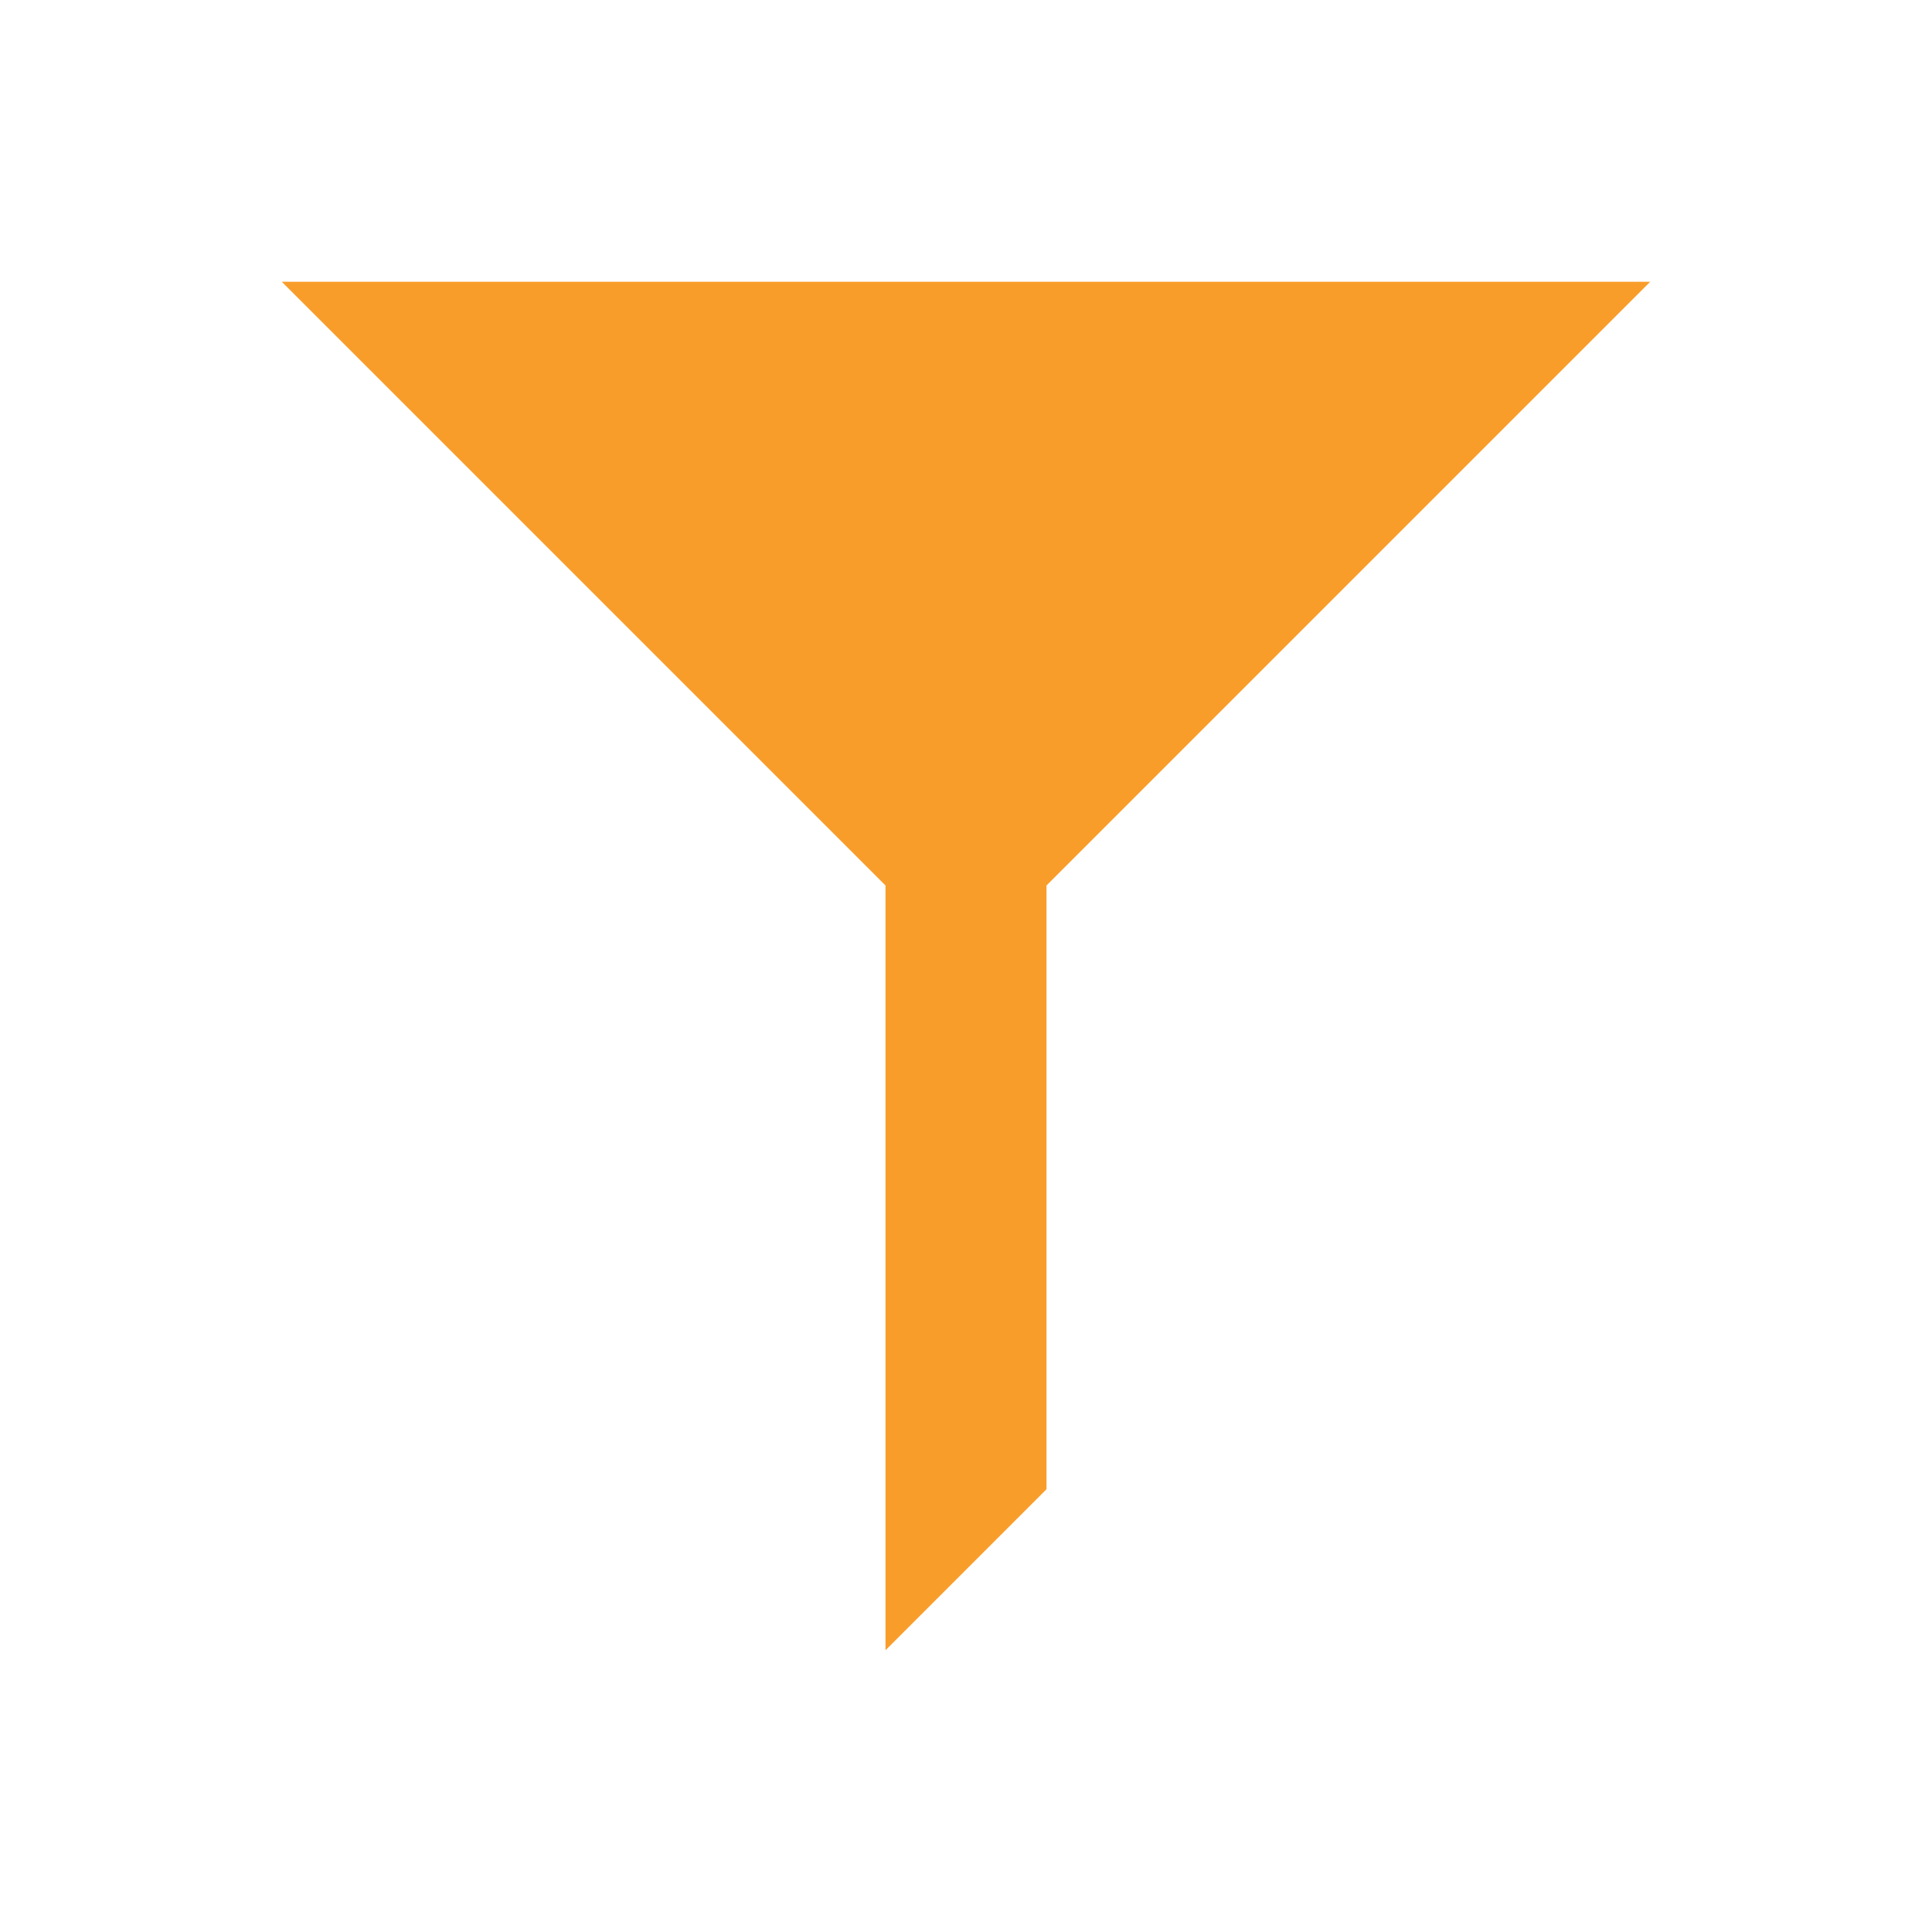 <?xml version="1.0" encoding="UTF-8"?> <svg xmlns="http://www.w3.org/2000/svg" xmlns:xlink="http://www.w3.org/1999/xlink" width="288" height="288" xml:space="preserve" overflow="hidden"><g transform="translate(-336 -126)"><path d="M582 168 378 168 468 258 468 348 468 372 492 348 492 258Z" fill="#F99D2A"></path></g></svg> 